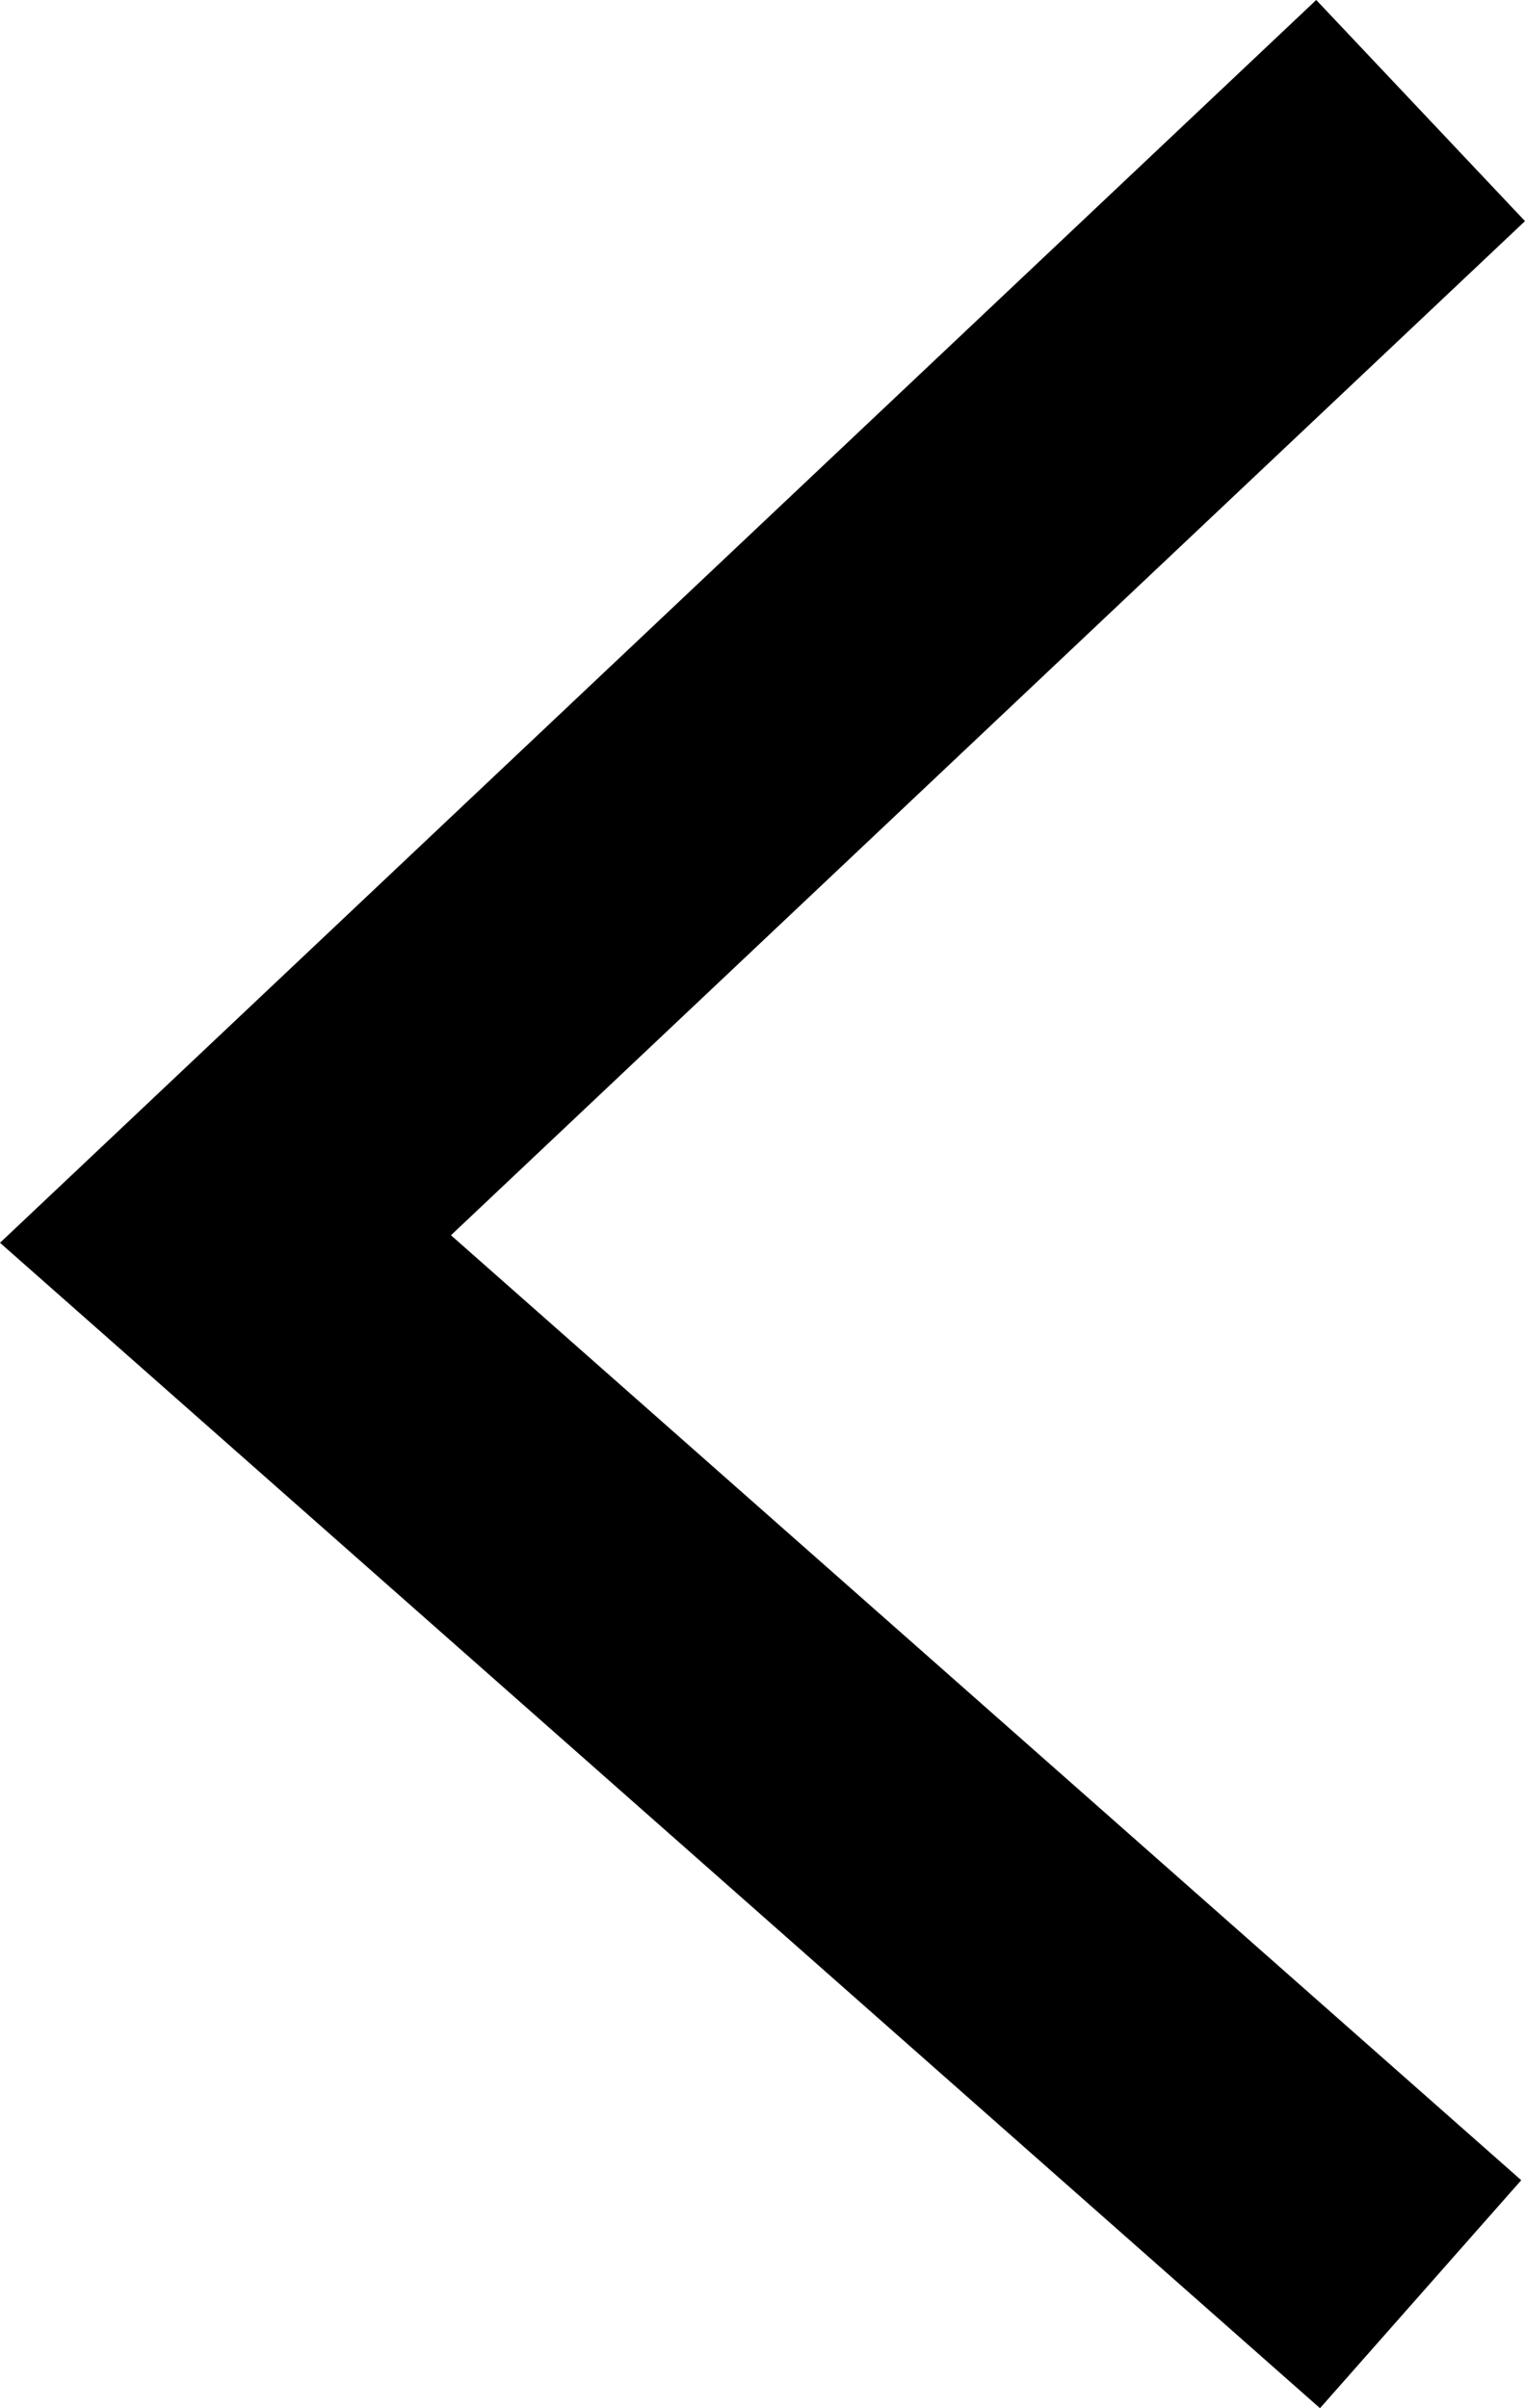 <svg xmlns="http://www.w3.org/2000/svg" width="20.06" height="31.674" viewBox="0 0 20.06 31.674">
  <path id="パス_175534" data-name="パス 175534" d="M-3381.248,5849.32l-15.721,14.842,15.721,13.878" transform="translate(3399.935 -5847.866)" fill="none" stroke="#000" stroke-width="4"/>
</svg>
